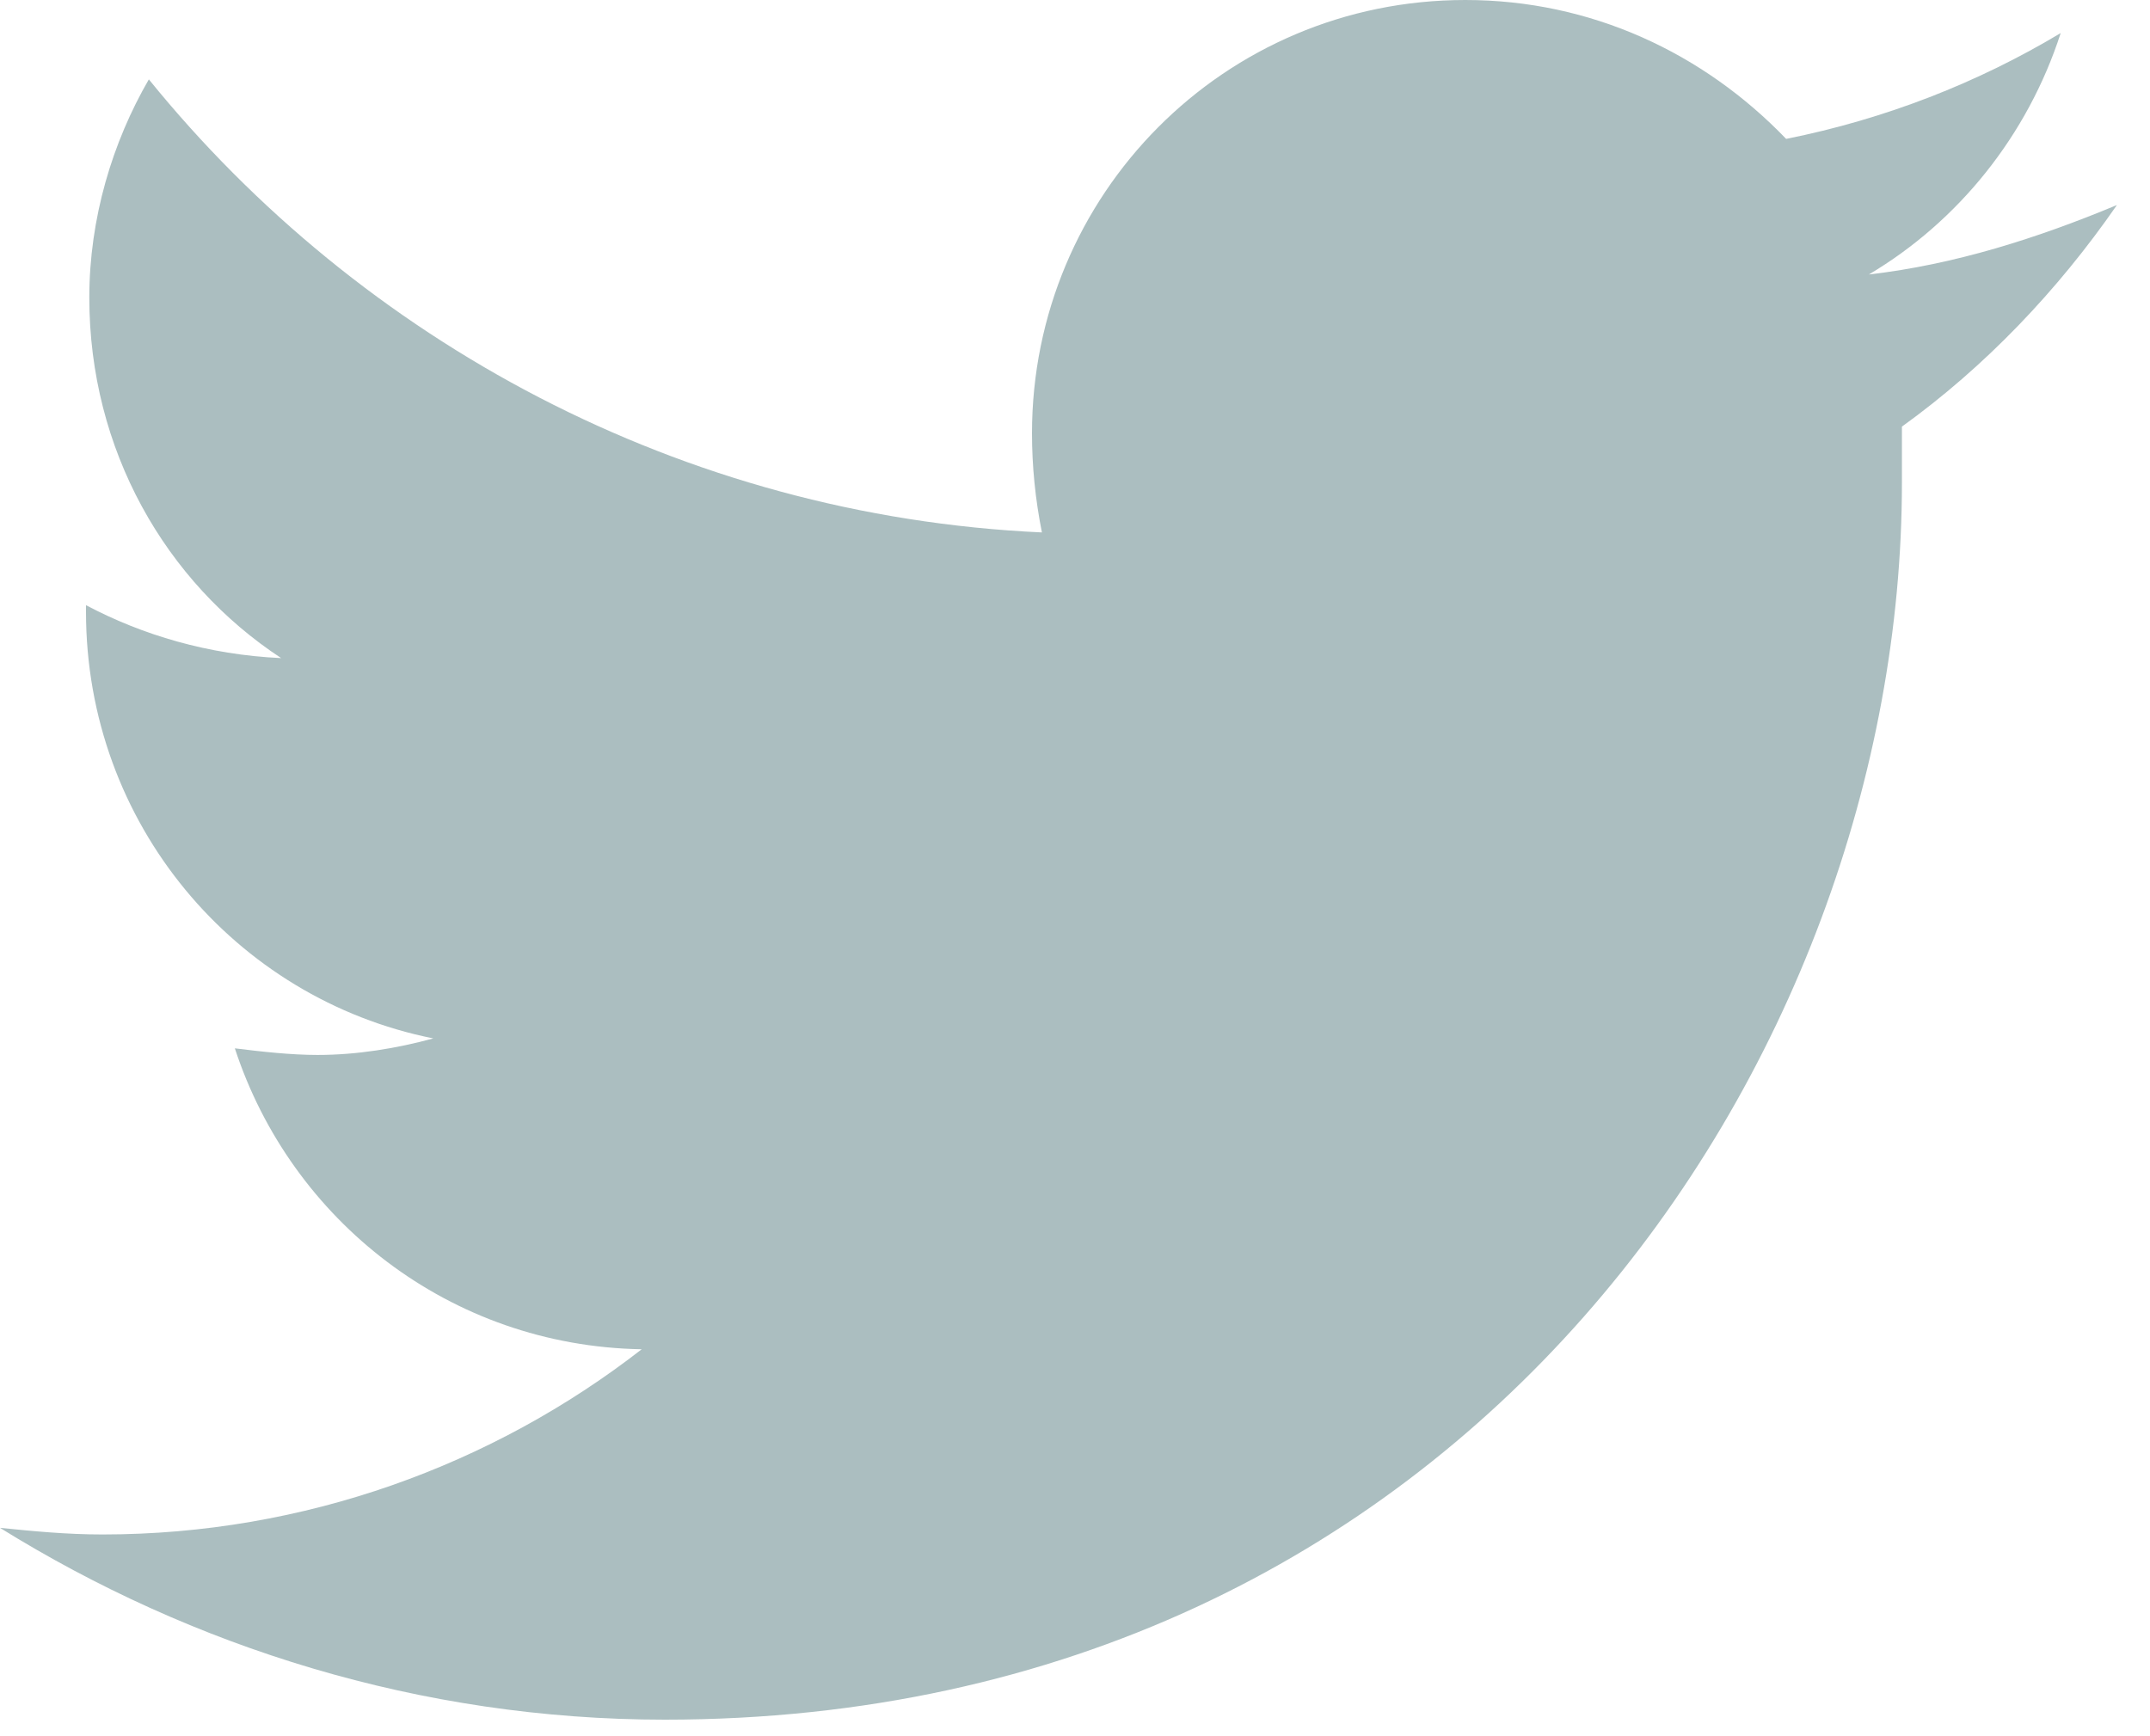 <?xml version="1.0" encoding="UTF-8"?>
<svg width="26px" height="21px" viewBox="0 0 26 21" version="1.1" xmlns="http://www.w3.org/2000/svg" xmlns:xlink="http://www.w3.org/1999/xlink">
    <title>logo-twitter</title>
    <g id="Growthplate-website" stroke="none" stroke-width="1" fill="none" fill-rule="evenodd">
        <g id="Growthplate---Homepage" transform="translate(-1383, -6714)" fill="#ABBEC0" fill-rule="nonzero">
            <g id="logo-twitter" transform="translate(1383, 6714)">
                <path d="M25.6,2.48 C24.64,2.88 23.64,3.2 22.6,3.32 C23.68,2.68 24.52,1.64 24.92,0.4 C23.92,1 22.8,1.44 21.6,1.68 C20.6,0.64 19.24,0 17.72,0 C14.8,0 12.48,2.36 12.48,5.24 C12.48,5.64 12.52,6.04 12.6,6.44 C8.24,6.24 4.36,4.12 1.8,0.96 C1.36,1.72 1.08,2.64 1.08,3.6 C1.08,5.44 2,7.04 3.4,7.96 C2.52,7.92 1.72,7.68 1.04,7.32 C1.04,7.36 1.04,7.36 1.04,7.4 C1.04,9.96 2.84,12.08 5.24,12.56 C4.8,12.68 4.32,12.76 3.84,12.76 C3.52,12.76 3.16,12.72 2.84,12.68 C3.52,14.76 5.44,16.28 7.76,16.32 C5.96,17.72 3.68,18.56 1.24,18.56 C0.8,18.56 0.4,18.52 -1.42108547e-15,18.48 C2.32,19.92 5.08,20.8 8.04,20.8 C17.72,20.8 23,12.8 23,5.84 C23,5.6 23,5.4 23,5.16 C24,4.44 24.88,3.52 25.6,2.48 Z" id="Path"></path>
            </g>
        </g>
    </g>
</svg>